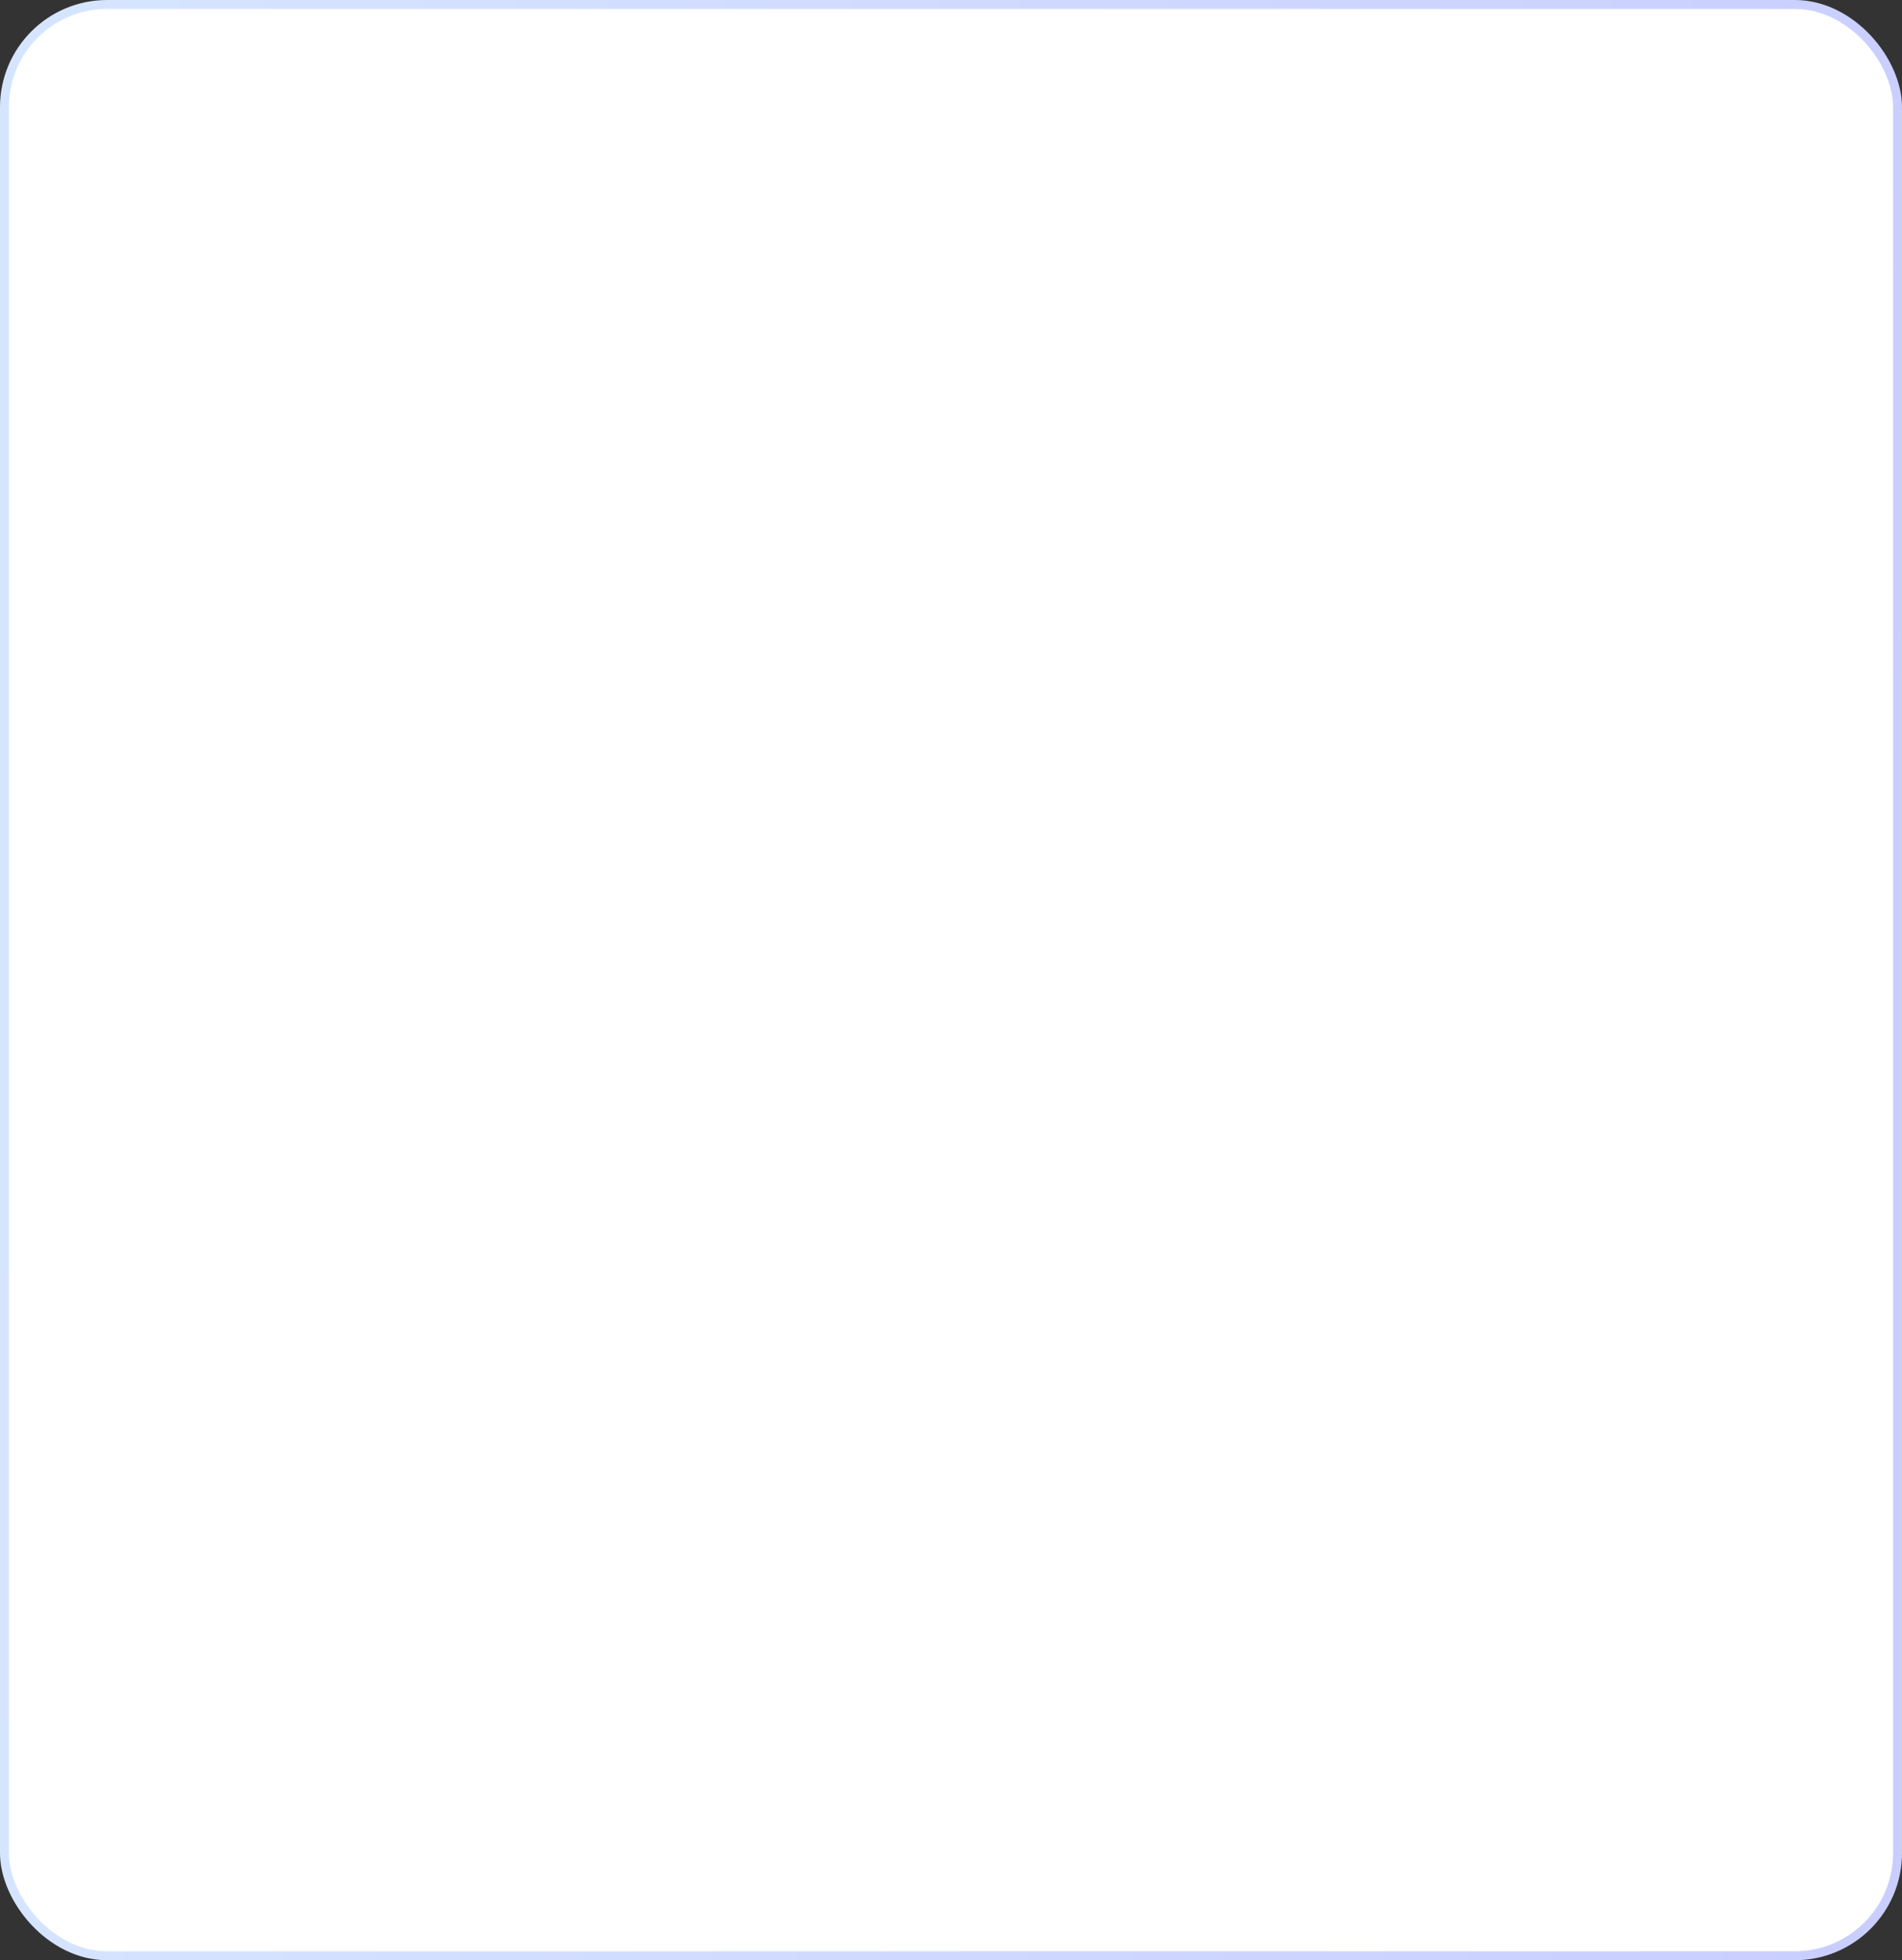 <?xml version="1.0" encoding="UTF-8"?> <svg xmlns="http://www.w3.org/2000/svg" width="426" height="439" viewBox="0 0 426 439" fill="none"><rect x="0" y="0" width="426" height="439" fill="#333333" stroke="none"/><rect x="1" y="1" width="424" height="437" rx="23" fill="white"></rect><rect x="1" y="1" width="424" height="437" rx="23" stroke="url(#paint0_linear_91_85)" stroke-width="2"></rect><defs><linearGradient id="paint0_linear_91_85" x1="-0.69" y1="177.2" x2="430.495" y2="208.274" gradientUnits="userSpaceOnUse"><stop stop-color="#D6E5FF"></stop><stop offset="1" stop-color="#C9CEFF"></stop></linearGradient></defs></svg> 
